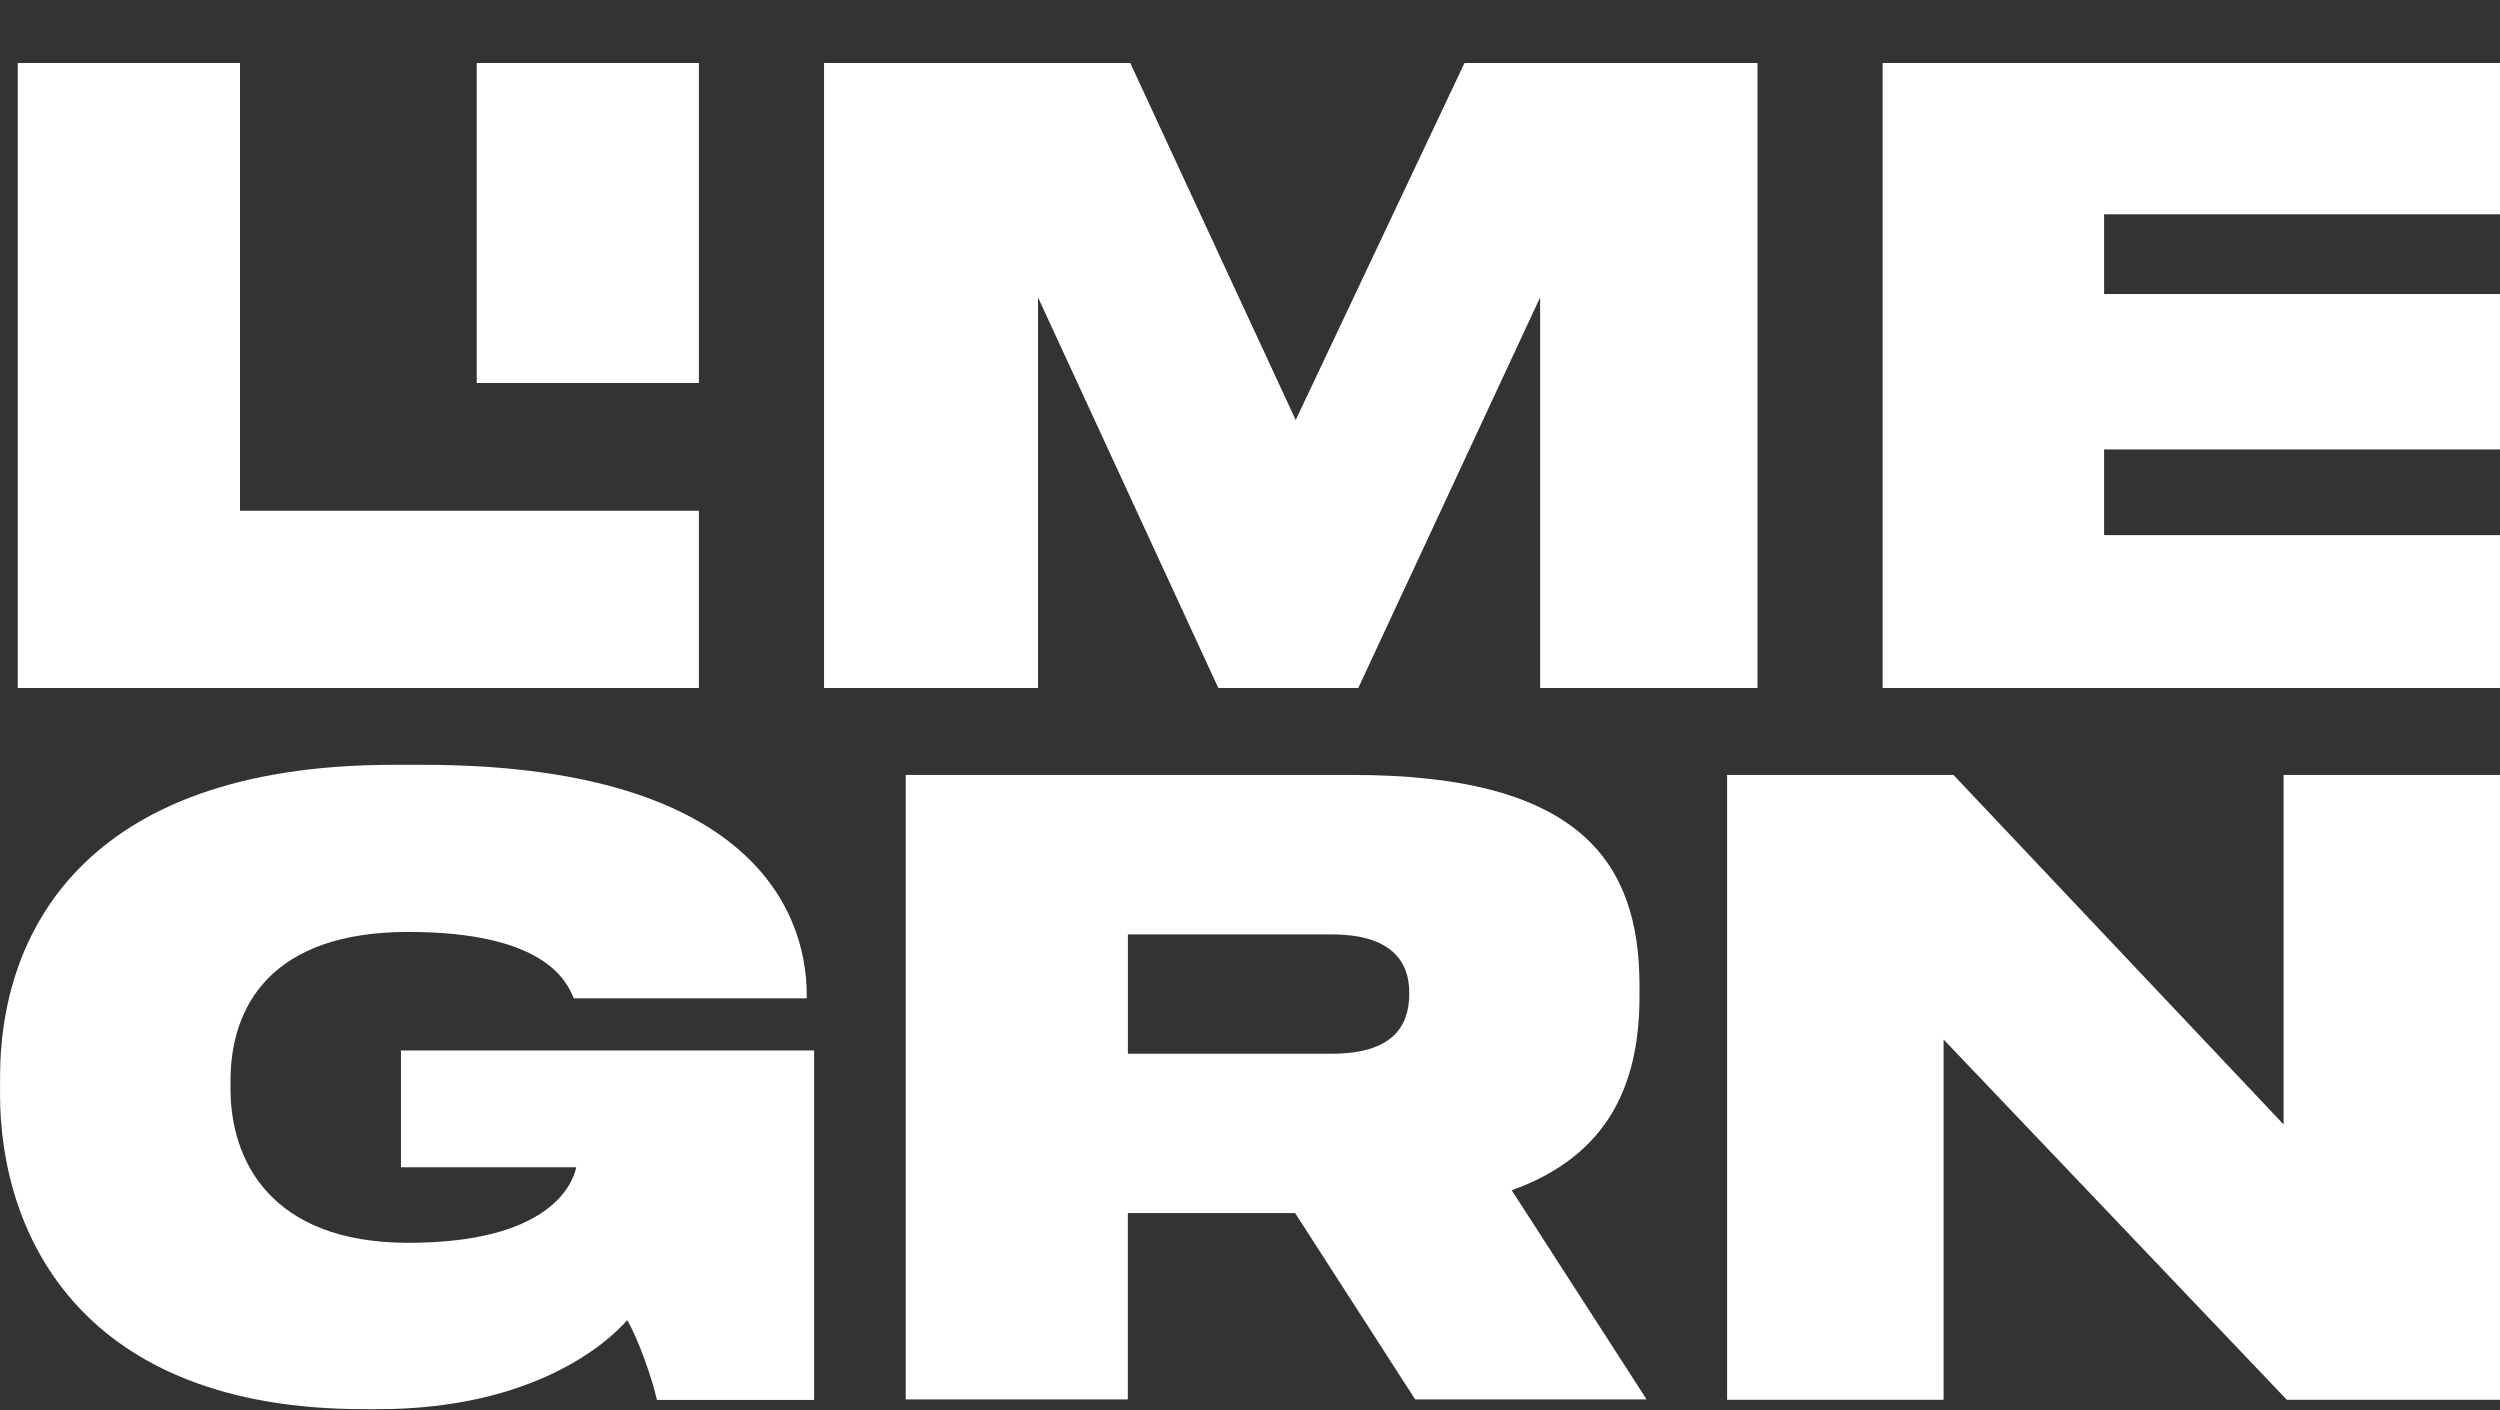 <svg xmlns="http://www.w3.org/2000/svg" width="39" height="22" viewBox="0 0 39 22" fill="none"><rect x="0" y="0" width="39" height="22" fill="#333333" stroke="none"/><g id="Component 1"><path id="Vector" d="M3.744 7.968H10.903V10.733H0.277V0.983H3.744V7.968Z" fill="white"></path><path id="Vector_2" d="M10.903 0.983H7.437V5.975H10.903V0.983Z" fill="white"></path><path id="Vector_3" d="M17.632 0.983L20.213 6.552L22.846 0.983H27.417V10.733H24.026V4.639L21.189 10.733H19.006L16.193 4.639V10.733H12.855V0.983H17.632Z" fill="white"></path><path id="Vector_4" d="M29.369 0.983V10.733H39V8.348H32.824V7.011H39V4.587H32.824V3.343H39V0.983H29.369Z" fill="white"></path><path id="Vector_5" d="M0.001 17.054V16.792C0.001 14.644 1.221 11.931 6.139 11.931H6.589C11.571 11.931 12.585 14.106 12.585 15.521V15.574H8.951C8.847 15.324 8.515 14.538 6.37 14.538C4.225 14.538 3.596 15.705 3.596 16.857V16.99C3.596 18.09 4.214 19.388 6.37 19.388C8.526 19.388 8.926 18.51 8.99 18.209H6.255V16.387H12.7V21.839H10.248C10.171 21.498 9.965 20.908 9.785 20.594C9.489 20.935 8.335 21.983 5.894 21.983H5.675C1.284 21.983 0 19.284 0 17.057" fill="white"></path><path id="Vector_6" d="M17.595 14.577H20.777C21.714 14.577 21.984 15.008 21.984 15.48V15.507C21.984 16.018 21.714 16.438 20.777 16.438H17.595V14.578V14.577ZM25.687 21.831L23.583 18.568C25.094 18.026 25.576 16.911 25.576 15.546V15.376C25.576 13.451 24.652 12.089 21.097 12.089H14.129V21.831H17.594V18.924H20.204L22.077 21.831H25.687Z" fill="white"></path><path id="Vector_7" d="M35.624 12.089V17.541L30.474 12.089H26.943V21.837H30.32V16.216L35.675 21.837H39V12.089H35.624Z" fill="white"></path></g></svg>